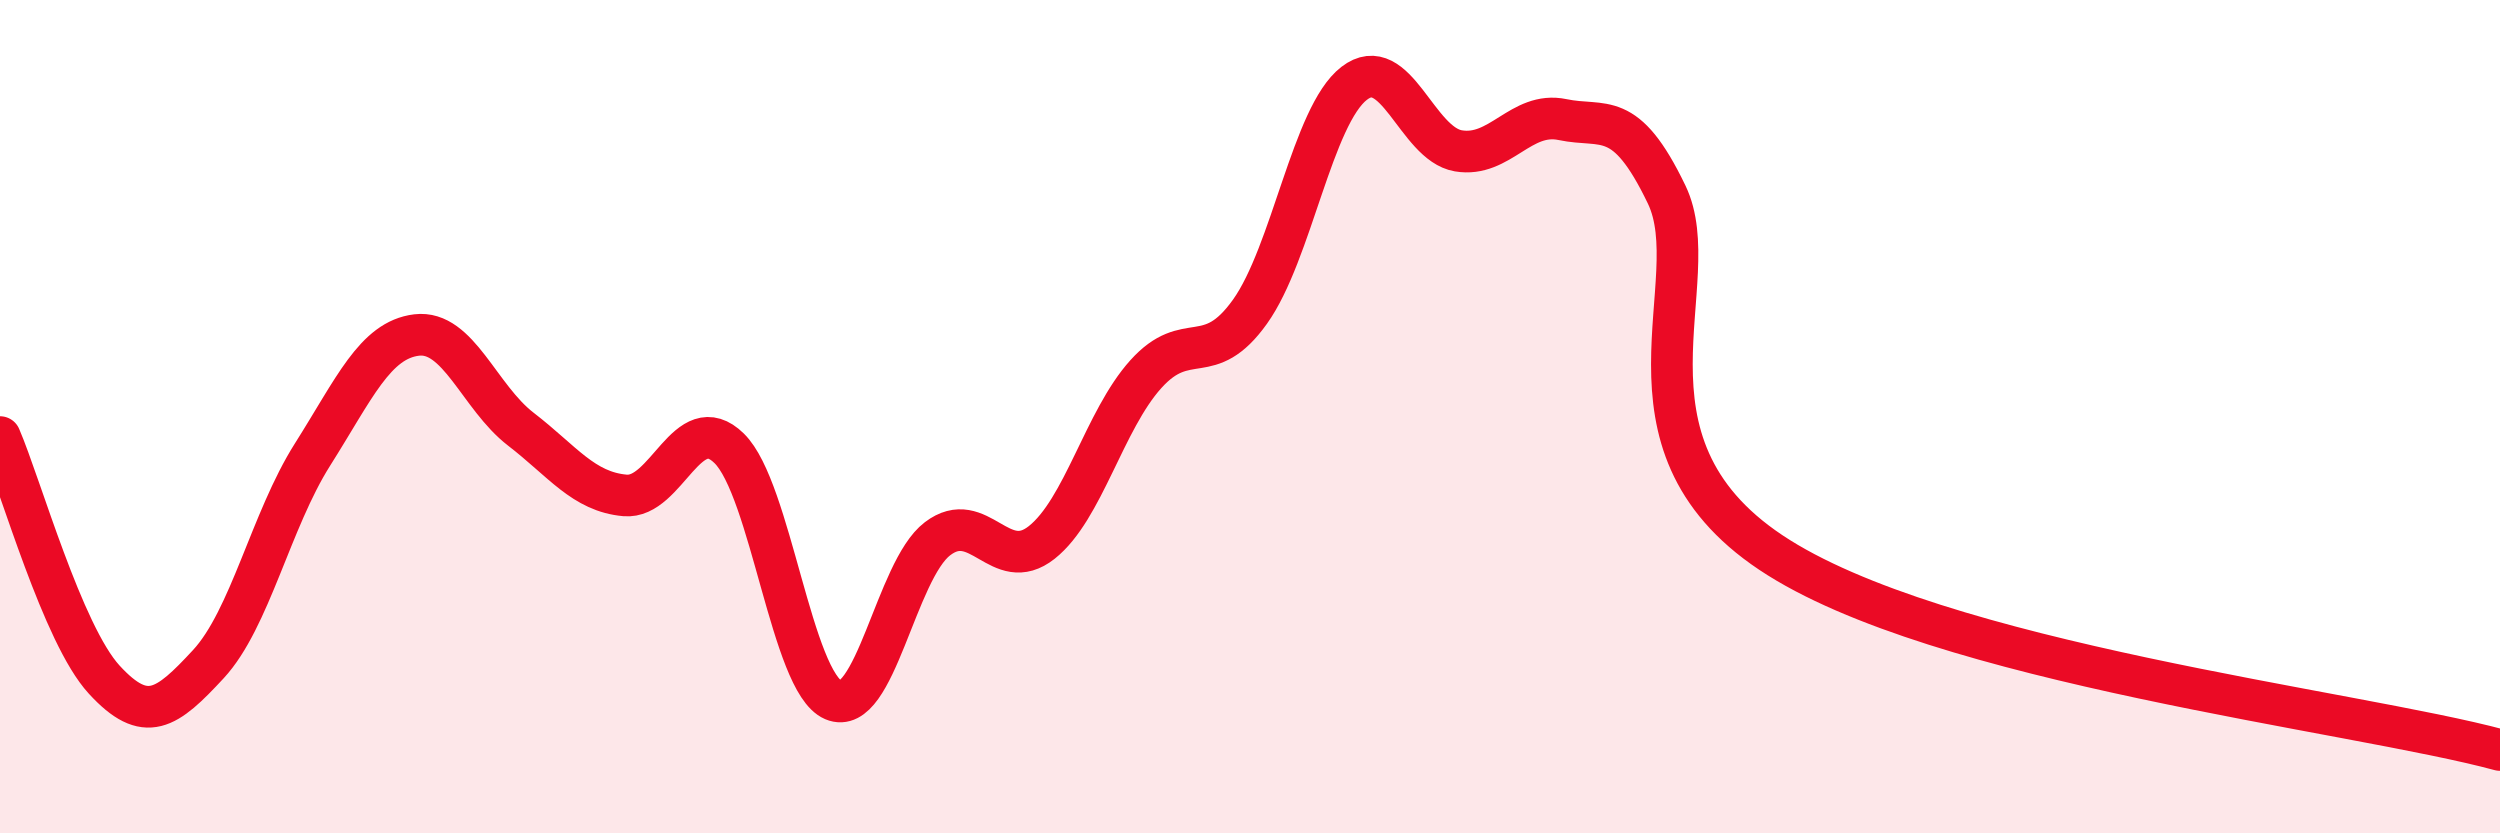 
    <svg width="60" height="20" viewBox="0 0 60 20" xmlns="http://www.w3.org/2000/svg">
      <path
        d="M 0,10.49 C 0.5,11.65 1.5,15.22 2.5,16.31 C 3.5,17.4 4,17.02 5,15.94 C 6,14.86 6.5,12.49 7.5,10.91 C 8.5,9.33 9,8.16 10,8.04 C 11,7.92 11.5,9.53 12.5,10.3 C 13.5,11.07 14,11.8 15,11.89 C 16,11.98 16.5,9.78 17.5,10.76 C 18.5,11.74 19,16.37 20,16.8 C 21,17.23 21.5,13.69 22.5,12.93 C 23.5,12.17 24,13.81 25,13.02 C 26,12.23 26.5,10.09 27.5,8.98 C 28.5,7.87 29,8.88 30,7.48 C 31,6.08 31.5,2.77 32.5,2 C 33.5,1.23 34,3.45 35,3.62 C 36,3.79 36.5,2.66 37.5,2.87 C 38.5,3.08 39,2.59 40,4.67 C 41,6.75 38.5,10.59 42.5,13.26 C 46.5,15.93 56.5,17.05 60,18L60 20L0 20Z"
        fill="#EB0A25"
        opacity="0.1"
        stroke-linecap="round"
        stroke-linejoin="round"
      />
      <path
        d="M 0,10.49 C 0.5,11.65 1.5,15.22 2.5,16.31 C 3.5,17.4 4,17.02 5,15.94 C 6,14.86 6.5,12.49 7.5,10.91 C 8.5,9.33 9,8.16 10,8.04 C 11,7.92 11.5,9.53 12.5,10.3 C 13.5,11.07 14,11.8 15,11.89 C 16,11.98 16.5,9.78 17.5,10.76 C 18.5,11.74 19,16.37 20,16.8 C 21,17.23 21.5,13.69 22.5,12.93 C 23.5,12.17 24,13.81 25,13.02 C 26,12.23 26.5,10.09 27.5,8.98 C 28.5,7.87 29,8.88 30,7.48 C 31,6.08 31.5,2.77 32.5,2 C 33.5,1.23 34,3.45 35,3.62 C 36,3.79 36.5,2.66 37.5,2.87 C 38.5,3.08 39,2.59 40,4.67 C 41,6.75 38.5,10.59 42.5,13.26 C 46.5,15.93 56.5,17.05 60,18"
        stroke="#EB0A25"
        stroke-width="1"
        fill="none"
        stroke-linecap="round"
        stroke-linejoin="round"
      />
    </svg>
  